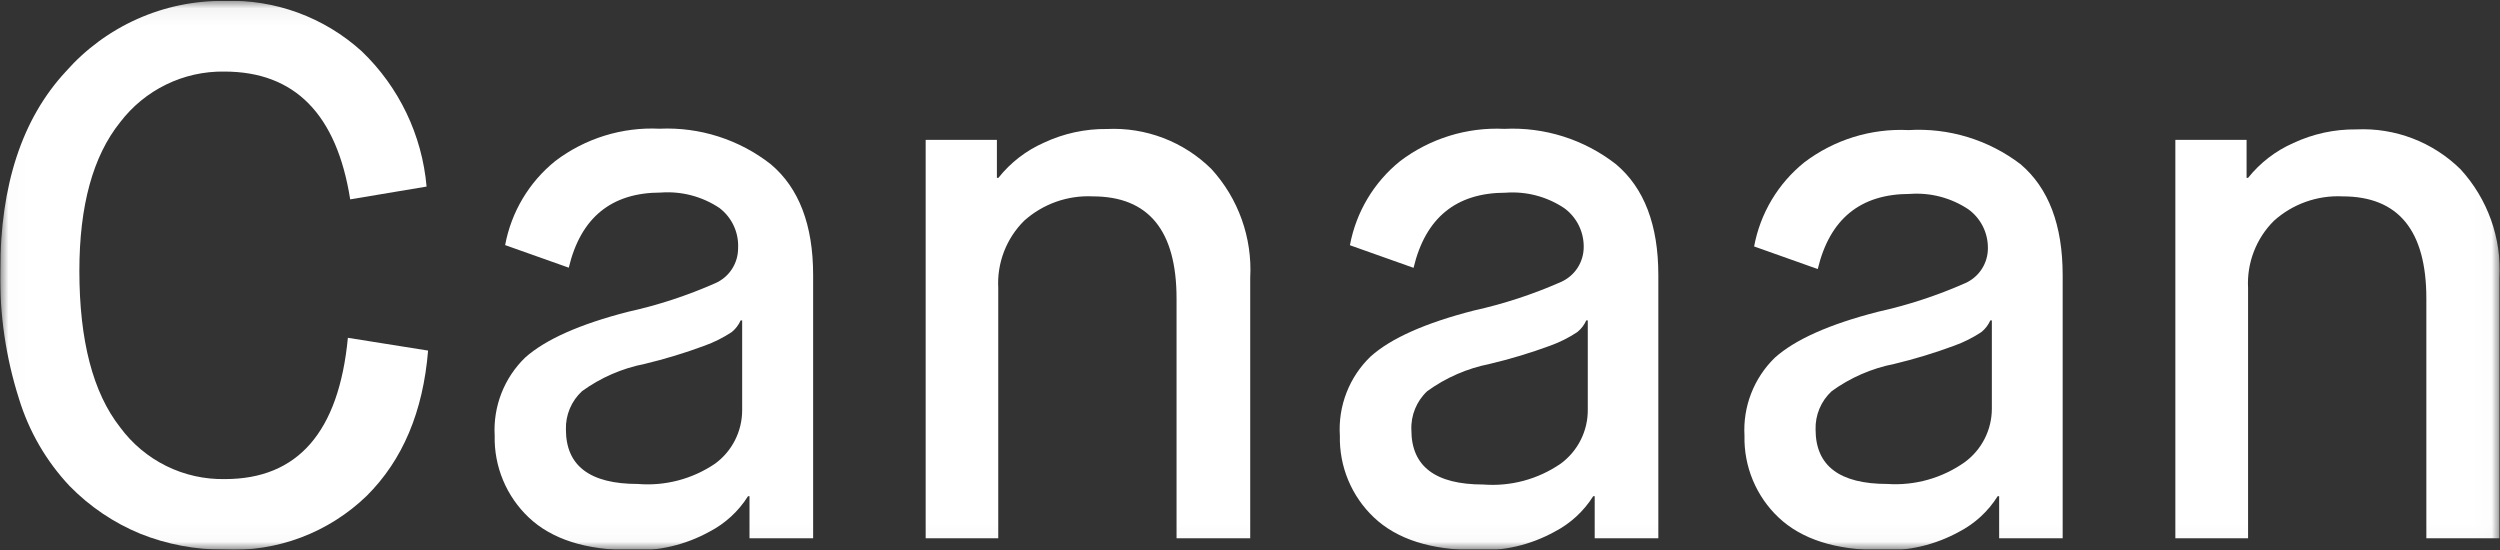 <svg width="150" height="33" viewBox="0 0 150 33" fill="none" xmlns="http://www.w3.org/2000/svg">
<rect x="0" y="0" width="150" height="33" fill="#333333" stroke="none"/>
<g clip-path="url(#clip0_92_1182)">
<mask id="mask0_92_1182" style="mask-type:luminance" maskUnits="userSpaceOnUse" x="0" y="0" width="150" height="33">
<path d="M149.985 0.055H0.016V32.975H149.985V0.055Z" fill="white"/>
</mask>
<g mask="url(#mask0_92_1182)">
<path d="M13.457 32.975C11.735 32.988 10.026 32.667 8.426 32.028C6.83 31.372 5.384 30.396 4.176 29.161C2.776 27.673 1.737 25.882 1.139 23.926C0.349 21.444 -0.031 18.848 0.016 16.241C0.016 11.102 1.326 7.119 3.948 4.294C5.137 2.945 6.602 1.868 8.243 1.137C9.883 0.405 11.662 0.036 13.457 0.055C16.493 -0.052 19.451 1.032 21.704 3.077C23.941 5.219 25.324 8.104 25.595 11.194L21.012 11.962C20.203 6.85 17.685 4.294 13.457 4.294C12.25 4.276 11.056 4.542 9.97 5.071C8.884 5.6 7.937 6.377 7.204 7.34C5.576 9.371 4.762 12.341 4.762 16.25C4.762 20.431 5.576 23.559 7.204 25.633C7.929 26.619 8.878 27.416 9.973 27.958C11.068 28.499 12.277 28.769 13.498 28.745C17.872 28.745 20.331 25.919 20.873 20.268L25.685 21.035C25.386 24.705 24.157 27.612 21.997 29.757C20.867 30.848 19.526 31.696 18.058 32.25C16.589 32.803 15.024 33.05 13.457 32.975Z" fill="white"/>
<path d="M44.97 32.297V29.773H44.88C44.31 30.679 43.509 31.415 42.56 31.905C41.124 32.696 39.5 33.078 37.863 33.007C35.149 33.007 33.103 32.354 31.724 31.047C31.061 30.419 30.536 29.659 30.184 28.815C29.832 27.971 29.66 27.062 29.681 26.147C29.631 25.28 29.768 24.413 30.082 23.604C30.397 22.795 30.882 22.063 31.504 21.459C32.72 20.371 34.78 19.453 37.684 18.707C39.481 18.31 41.234 17.736 42.918 16.992C43.328 16.813 43.676 16.517 43.919 16.141C44.162 15.765 44.29 15.325 44.286 14.877C44.308 14.415 44.217 13.956 44.021 13.537C43.825 13.119 43.53 12.755 43.163 12.476C42.127 11.787 40.893 11.462 39.654 11.553C36.685 11.553 34.842 13.056 34.126 16.061L30.308 14.706C30.678 12.716 31.746 10.925 33.32 9.659C35.114 8.299 37.327 7.614 39.572 7.723C41.98 7.612 44.347 8.368 46.248 9.855C47.941 11.281 48.788 13.497 48.788 16.502V32.297H44.97ZM38.677 21.835C37.323 22.101 36.042 22.658 34.924 23.468C34.607 23.76 34.356 24.117 34.189 24.514C34.022 24.912 33.942 25.34 33.955 25.771C33.955 27.949 35.393 29.038 38.27 29.038C39.907 29.173 41.541 28.744 42.902 27.821C43.405 27.454 43.815 26.973 44.098 26.416C44.381 25.86 44.529 25.244 44.53 24.62V19.222H44.441C44.32 19.495 44.136 19.736 43.904 19.924C43.395 20.26 42.849 20.535 42.275 20.741C41.099 21.177 39.897 21.543 38.677 21.835Z" fill="white"/>
<path d="M55.54 32.297V8.393H59.814V10.672H59.903C60.633 9.753 61.574 9.027 62.647 8.556C63.829 8.003 65.12 7.724 66.424 7.74C67.575 7.685 68.724 7.87 69.8 8.281C70.875 8.693 71.855 9.323 72.677 10.133C73.481 11.01 74.102 12.04 74.503 13.162C74.905 14.284 75.078 15.476 75.013 16.666V32.297H70.593V17.916C70.593 13.827 68.915 11.782 65.561 11.782C64.053 11.71 62.576 12.235 61.45 13.244C60.921 13.768 60.51 14.399 60.241 15.094C59.973 15.79 59.855 16.534 59.895 17.279V32.297H55.54Z" fill="white"/>
<path d="M95.682 32.297V29.773H95.592C95.022 30.679 94.221 31.415 93.272 31.905C91.836 32.697 90.211 33.078 88.574 33.007C85.861 33.007 83.814 32.354 82.436 31.047C81.772 30.42 81.248 29.659 80.895 28.815C80.543 27.971 80.372 27.062 80.392 26.147C80.335 25.267 80.47 24.384 80.79 23.561C81.109 22.738 81.604 21.996 82.241 21.386C83.456 20.297 85.516 19.38 88.42 18.634C90.217 18.237 91.97 17.662 93.655 16.919C94.064 16.74 94.412 16.444 94.655 16.068C94.898 15.692 95.026 15.252 95.023 14.804C95.025 14.352 94.92 13.905 94.716 13.502C94.512 13.098 94.215 12.75 93.85 12.485C92.814 11.795 91.581 11.47 90.341 11.562C87.372 11.562 85.53 13.064 84.813 16.07L80.995 14.714C81.365 12.724 82.434 10.934 84.007 9.667C85.801 8.308 88.014 7.623 90.26 7.731C92.674 7.612 95.052 8.366 96.96 9.855C98.653 11.281 99.5 13.497 99.5 16.503V32.297H95.682ZM89.388 21.835C88.034 22.101 86.754 22.658 85.635 23.469C85.317 23.765 85.067 24.128 84.903 24.531C84.739 24.935 84.663 25.369 84.683 25.804C84.683 27.982 86.121 29.071 88.998 29.071C90.641 29.198 92.279 28.757 93.638 27.822C94.15 27.448 94.566 26.956 94.849 26.387C95.132 25.819 95.276 25.19 95.267 24.555V19.222H95.177C95.056 19.496 94.872 19.736 94.639 19.924C94.131 20.261 93.584 20.535 93.012 20.741C91.824 21.178 90.612 21.544 89.38 21.835H89.388Z" fill="white"/>
<path d="M119.949 32.297V29.773H119.86C119.293 30.678 118.495 31.414 117.548 31.905C116.112 32.697 114.487 33.078 112.851 33.008C110.137 33.008 108.091 32.354 106.712 31.047C106.048 30.42 105.524 29.659 105.172 28.815C104.82 27.971 104.648 27.062 104.669 26.147C104.619 25.28 104.756 24.413 105.071 23.604C105.385 22.795 105.87 22.064 106.492 21.46C107.708 20.371 109.768 19.453 112.671 18.708C114.468 18.31 116.222 17.736 117.907 16.992C118.316 16.813 118.664 16.517 118.907 16.141C119.15 15.765 119.278 15.326 119.274 14.877C119.276 14.425 119.172 13.979 118.968 13.575C118.764 13.172 118.467 12.823 118.101 12.558C117.066 11.868 115.832 11.544 114.593 11.635C111.624 11.635 109.782 13.138 109.065 16.143L105.247 14.787C105.616 12.798 106.685 11.007 108.259 9.741C110.053 8.381 112.265 7.696 114.511 7.805C116.925 7.659 119.311 8.386 121.236 9.855C122.919 11.287 123.76 13.505 123.76 16.511V32.297H119.949ZM113.656 21.835C112.303 22.101 111.022 22.658 109.903 23.469C109.587 23.76 109.336 24.117 109.169 24.514C109.002 24.912 108.922 25.341 108.935 25.772C108.935 27.95 110.373 29.038 113.249 29.038C114.897 29.147 116.532 28.686 117.882 27.732C118.385 27.364 118.795 26.883 119.078 26.326C119.361 25.77 119.509 25.155 119.511 24.53V19.222H119.421C119.3 19.496 119.115 19.737 118.883 19.924C118.375 20.261 117.828 20.535 117.255 20.741C116.079 21.177 114.877 21.543 113.656 21.835Z" fill="white"/>
<path d="M130.521 32.297V8.393H134.795V10.672H134.884C135.609 9.765 136.542 9.048 137.603 8.581C138.785 8.028 140.076 7.749 141.38 7.764C142.531 7.71 143.68 7.894 144.756 8.306C145.832 8.718 146.811 9.348 147.633 10.157C148.437 11.035 149.058 12.065 149.46 13.187C149.861 14.309 150.035 15.5 149.97 16.691V32.297H145.581V17.916C145.581 13.827 143.904 11.782 140.55 11.782C139.041 11.71 137.565 12.235 136.439 13.244C135.91 13.768 135.499 14.399 135.231 15.094C134.962 15.79 134.844 16.534 134.884 17.278V32.297H130.521Z" fill="white"/>
</g>
</g>
<defs>
<clipPath id="clip0_92_1182">
<rect width="149.969" height="32.92" fill="white" transform="translate(0.016 0.055)"/>
</clipPath>
</defs>
</svg>
